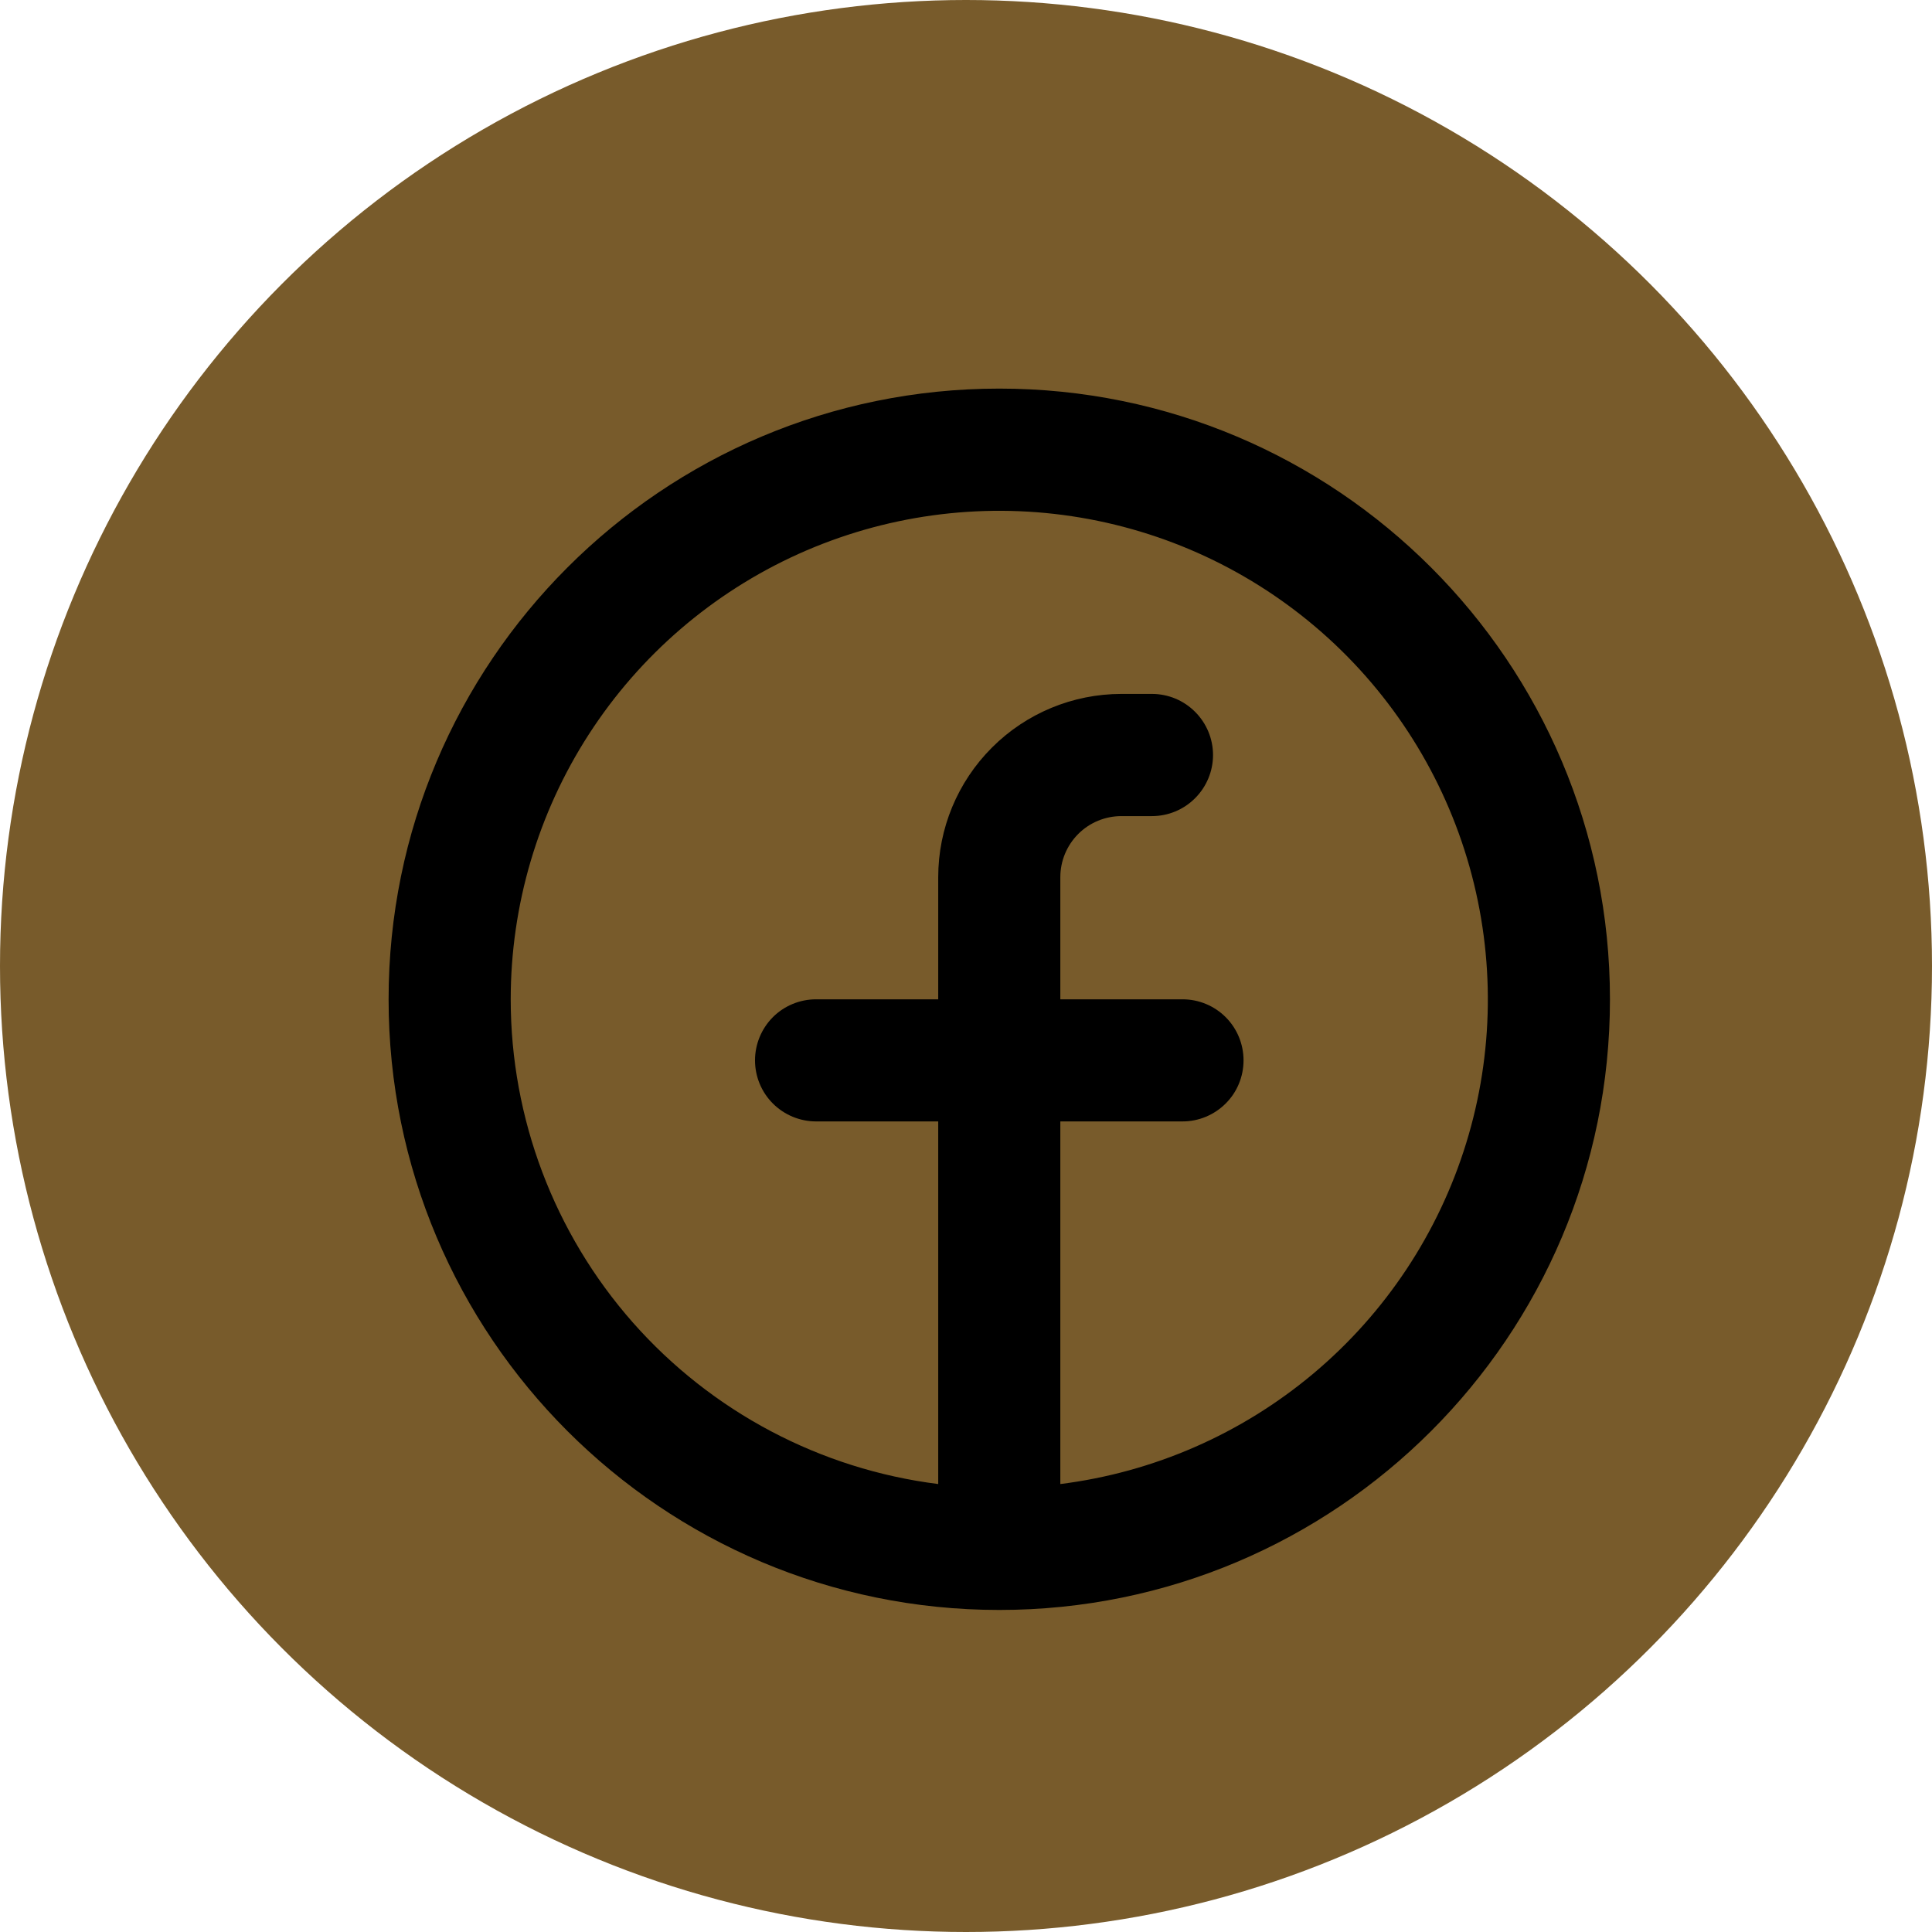 <svg xmlns="http://www.w3.org/2000/svg" width="29" height="29" viewBox="0 0 29 29" fill="none"><circle cx="14.5" cy="14.5" r="14.5" fill="#785B2B"></circle><path fill-rule="evenodd" clip-rule="evenodd" d="M7.666 15C7.666 13.588 8.074 12.207 8.839 11.022C9.605 9.836 10.697 8.897 11.983 8.316C13.269 7.736 14.696 7.539 16.091 7.749C17.487 7.959 18.792 8.567 19.851 9.501C20.909 10.434 21.675 11.653 22.058 13.011C22.441 14.37 22.424 15.81 22.008 17.159C21.593 18.507 20.797 19.708 19.717 20.615C18.636 21.523 17.317 22.1 15.916 22.276V16.833H17.75C17.993 16.833 18.226 16.736 18.398 16.564C18.57 16.393 18.666 16.16 18.666 15.916C18.666 15.673 18.57 15.44 18.398 15.268C18.226 15.096 17.993 15 17.75 15H15.916V13.166C15.916 12.923 16.013 12.69 16.185 12.518C16.357 12.346 16.59 12.25 16.833 12.25H17.291C17.535 12.25 17.768 12.153 17.939 11.981C18.111 11.809 18.208 11.576 18.208 11.333C18.208 11.09 18.111 10.857 17.939 10.685C17.768 10.513 17.535 10.416 17.291 10.416H16.833C16.104 10.416 15.404 10.706 14.889 11.222C14.373 11.738 14.083 12.437 14.083 13.166V15H12.25C12.007 15 11.773 15.096 11.601 15.268C11.43 15.44 11.333 15.673 11.333 15.916C11.333 16.16 11.43 16.393 11.601 16.564C11.773 16.736 12.007 16.833 12.25 16.833H14.083V22.276C12.311 22.053 10.681 21.19 9.499 19.851C8.318 18.511 7.666 16.786 7.666 15ZM15 24.166C20.062 24.166 24.166 20.062 24.166 15C24.166 9.937 20.062 5.833 15 5.833C9.937 5.833 5.833 9.937 5.833 15C5.833 20.062 9.937 24.166 15 24.166Z" fill="black"></path></svg>